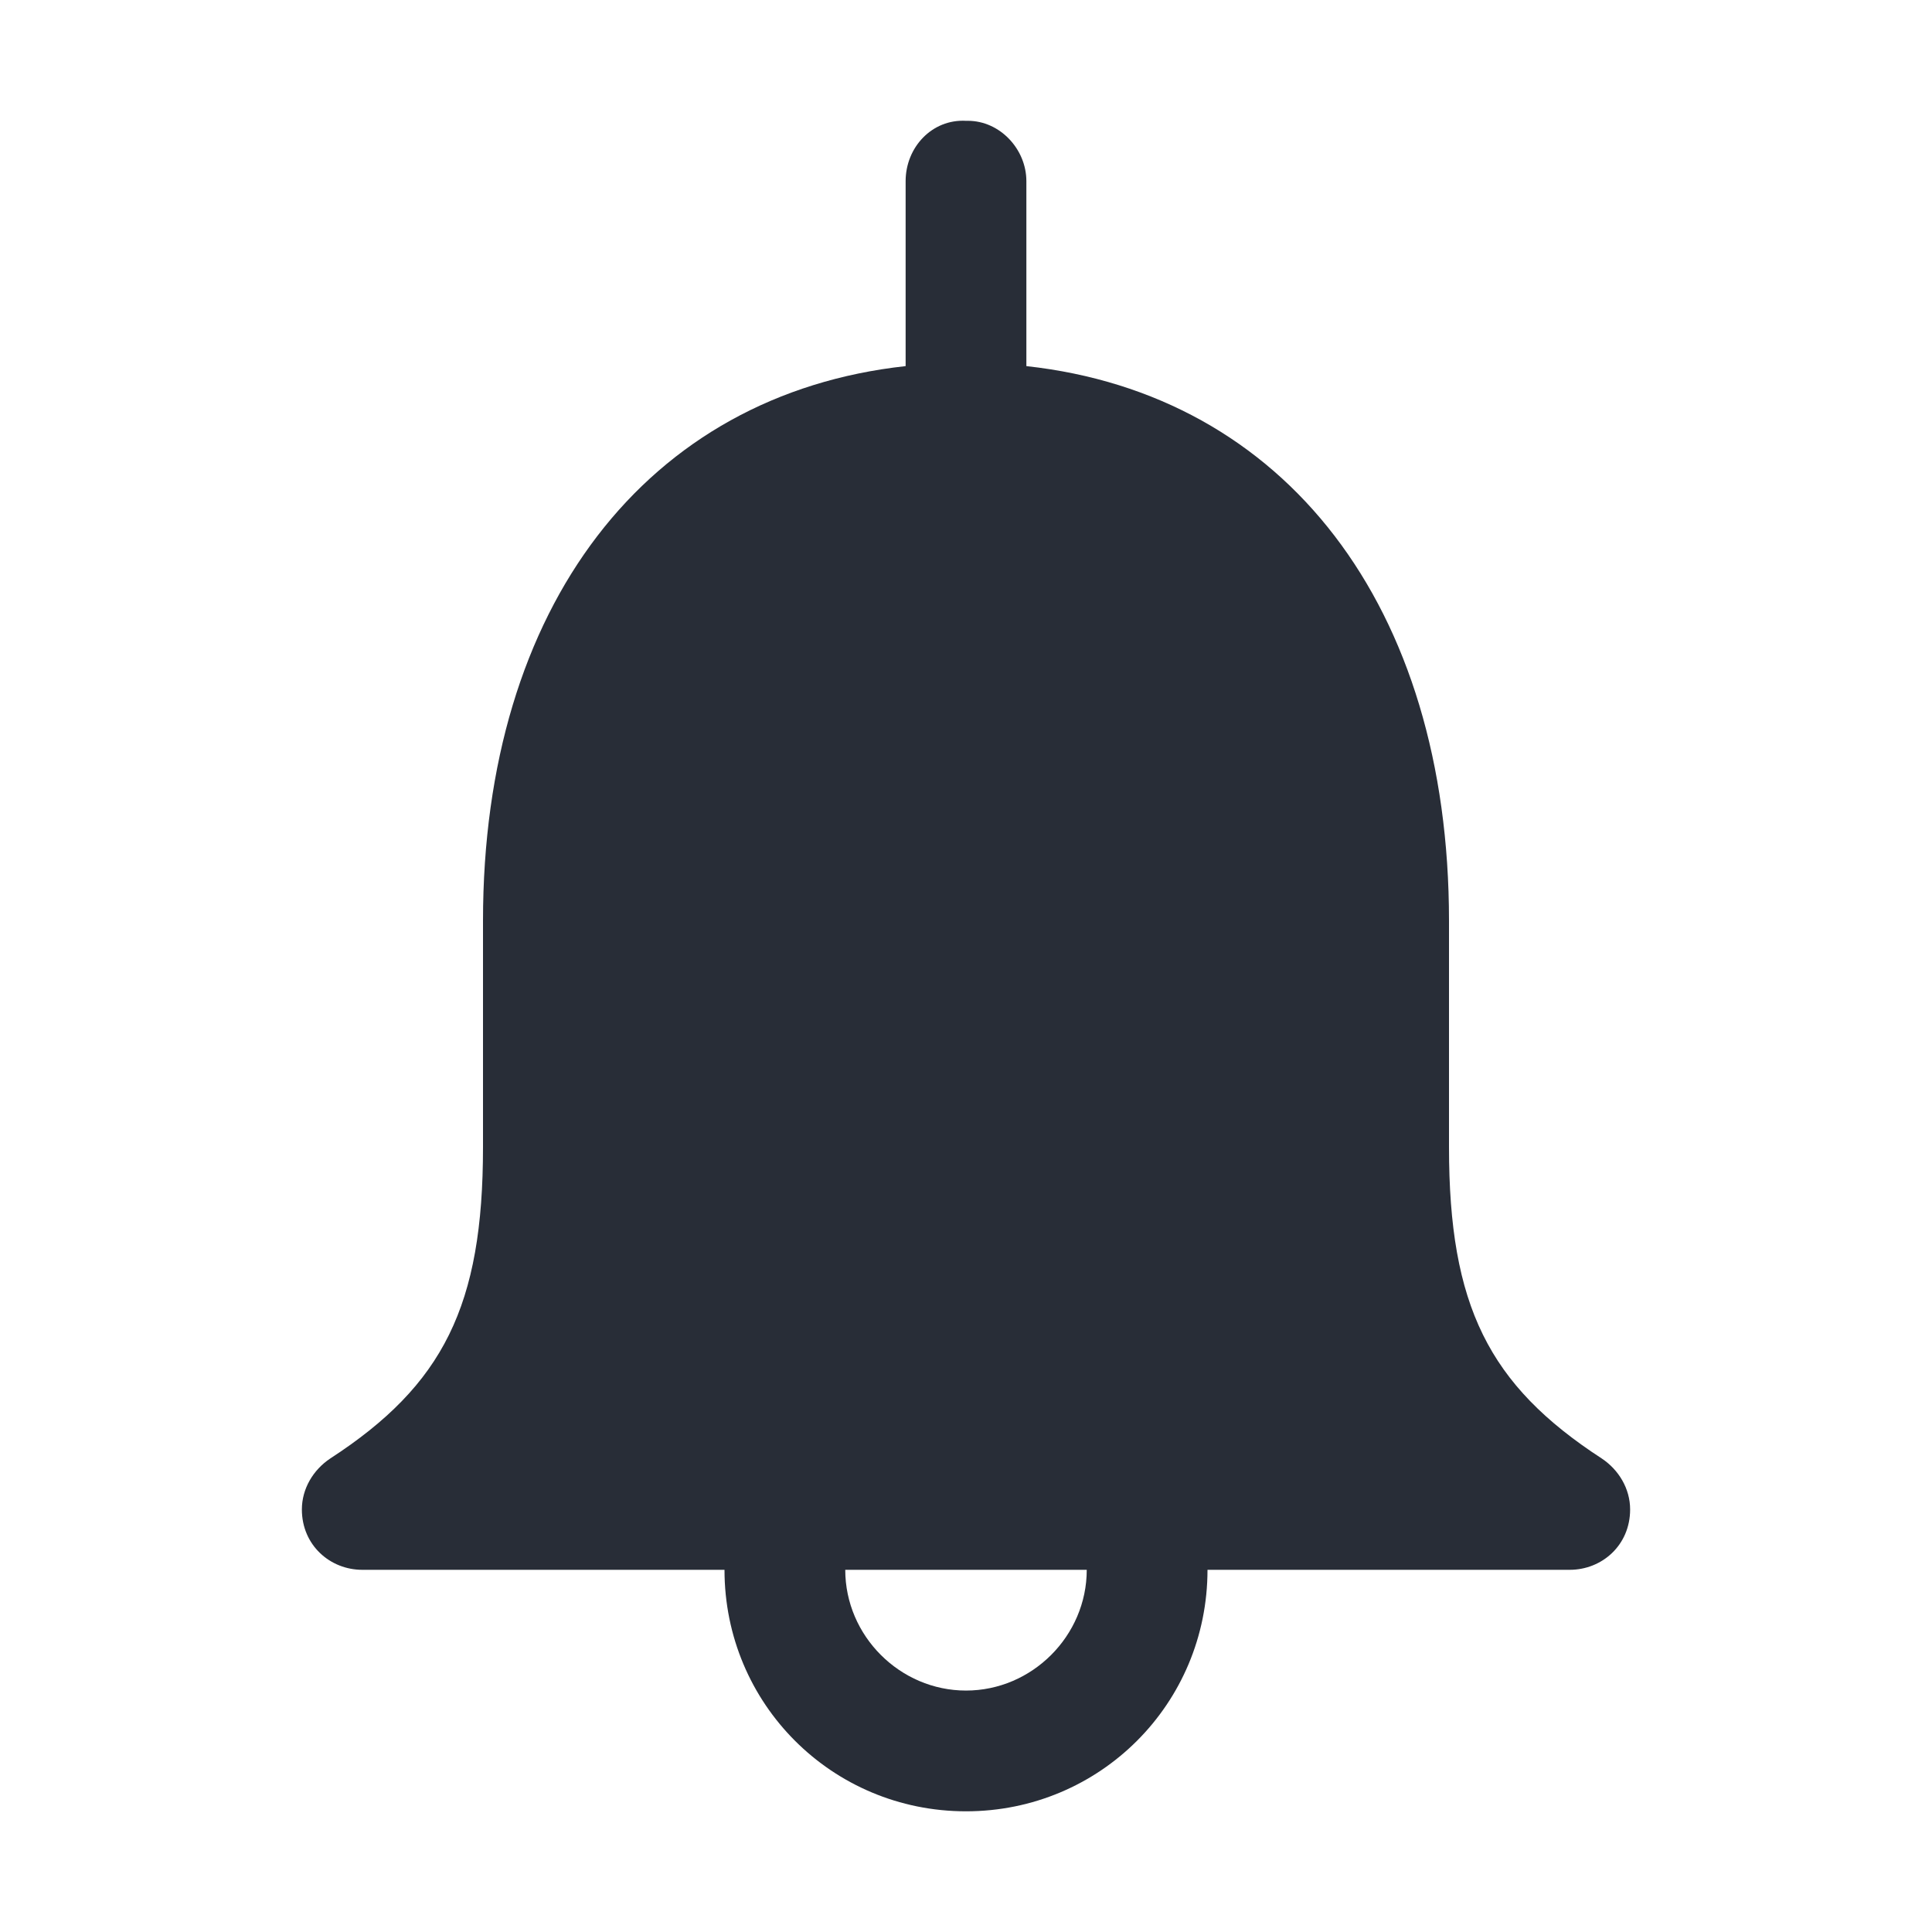 <svg width="32" height="32" viewBox="0 0 32 32" fill="none" xmlns="http://www.w3.org/2000/svg">
<path fill-rule="evenodd" clip-rule="evenodd" d="M16.031 2.001C16.562 2.001 17 2.47 17 3.001V6.064C21.281 6.533 24 10.033 24 15.251V19.001C24 21.626 24.656 22.939 26.531 24.158C26.812 24.345 27 24.658 27 25.001C27 25.595 26.532 26.001 26 26.001H20C20 28.22 18.219 30.001 16 30.001C13.781 30.001 12 28.22 12 26.001L6 26.001C5.469 26.001 5 25.595 5 25.001C5 24.658 5.188 24.345 5.469 24.158C7.344 22.939 8 21.626 8 19.001L8 15.251C8 10.033 10.719 6.533 15 6.064V3.001C15 2.439 15.438 1.97 16 2.001L16.031 2.001ZM18 26.001L14 26.001C14 27.095 14.906 28.001 16 28.001C17.094 28.001 18 27.095 18 26.001Z" fill="#282D37"/>
</svg>

